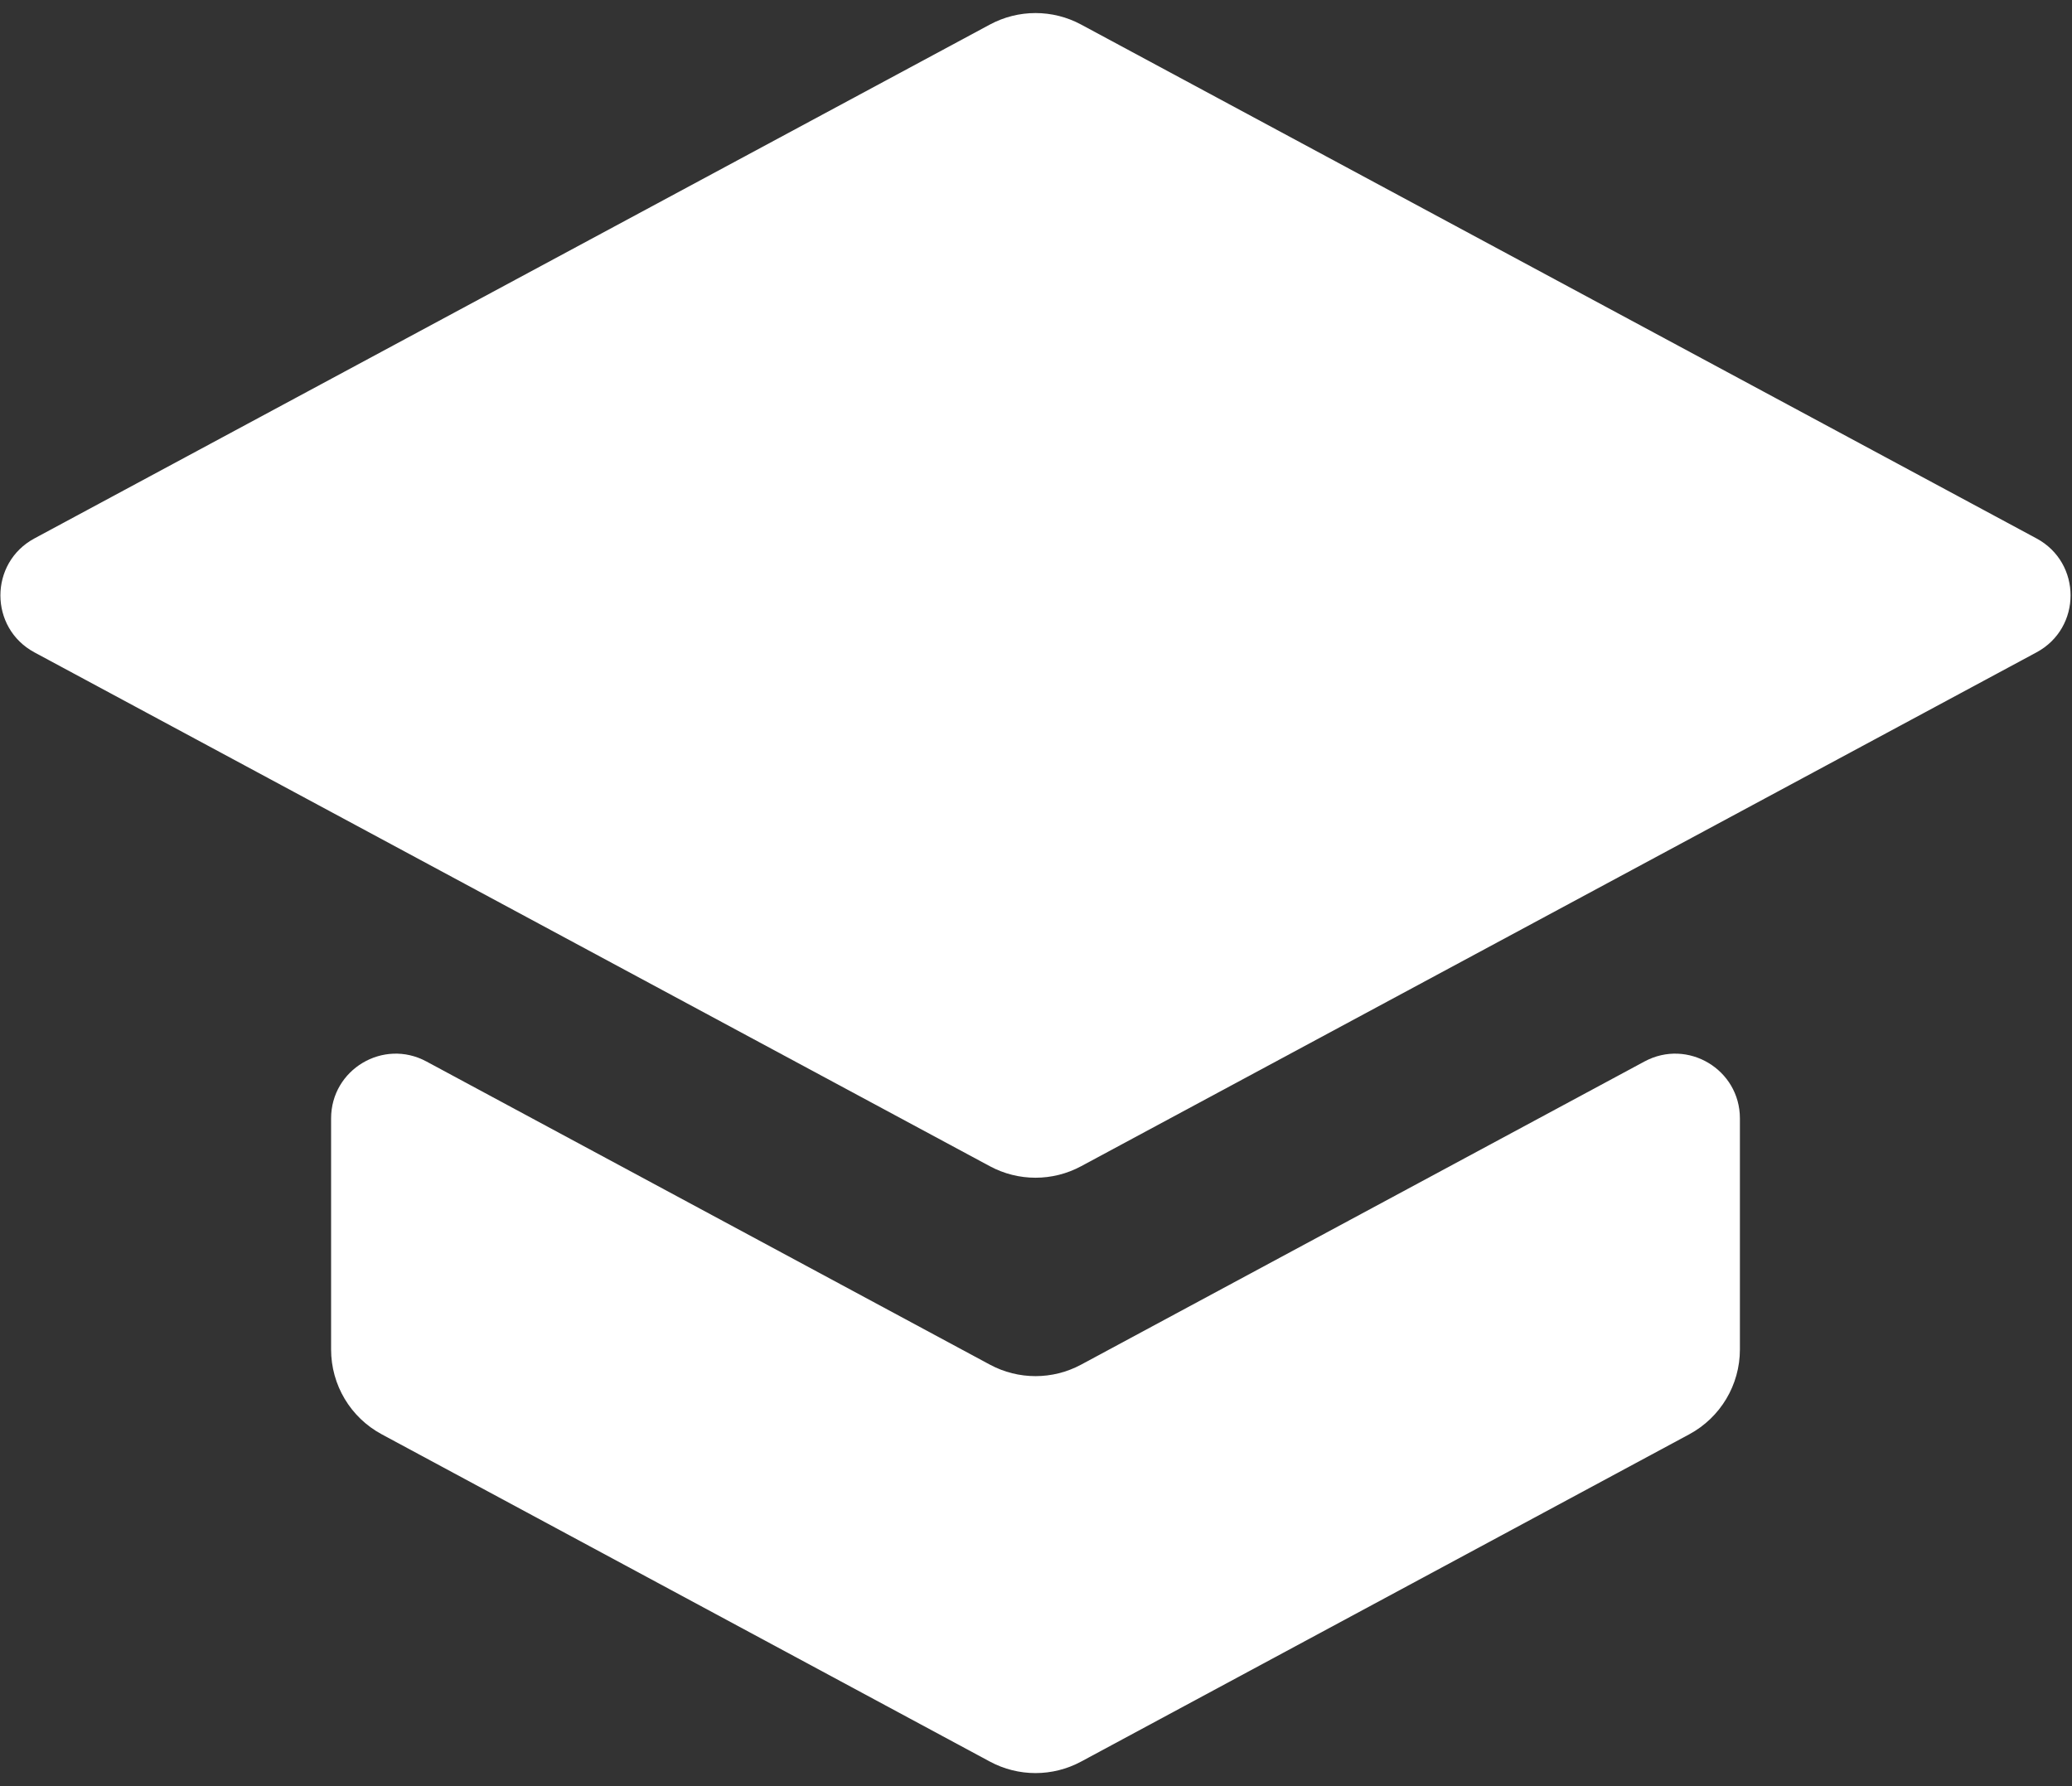<?xml version="1.0" encoding="UTF-8"?> <svg xmlns="http://www.w3.org/2000/svg" width="29" height="25" viewBox="0 0 29 25" fill="none"><rect x="0" y="0" width="29" height="25" fill="#333333" stroke="none"/><path d="M5.968 14.857C5.365 14.532 4.634 14.969 4.634 15.654V18.888C4.634 19.385 4.906 19.841 5.344 20.076L13.854 24.656C14.253 24.871 14.733 24.871 15.132 24.656L23.642 20.076C24.079 19.841 24.352 19.385 24.352 18.888V15.654C24.352 14.969 23.621 14.532 23.017 14.857L15.132 19.1C14.733 19.315 14.253 19.315 13.854 19.1L5.968 14.857Z" fill="white"></path><path d="M15.132 0.344C14.733 0.129 14.253 0.129 13.854 0.344L0.482 7.536C-0.153 7.878 -0.153 8.789 0.482 9.131L13.854 16.323C14.253 16.538 14.733 16.538 15.132 16.323L28.503 9.131C29.139 8.789 29.139 7.878 28.503 7.536L15.132 0.344Z" fill="white"></path></svg> 